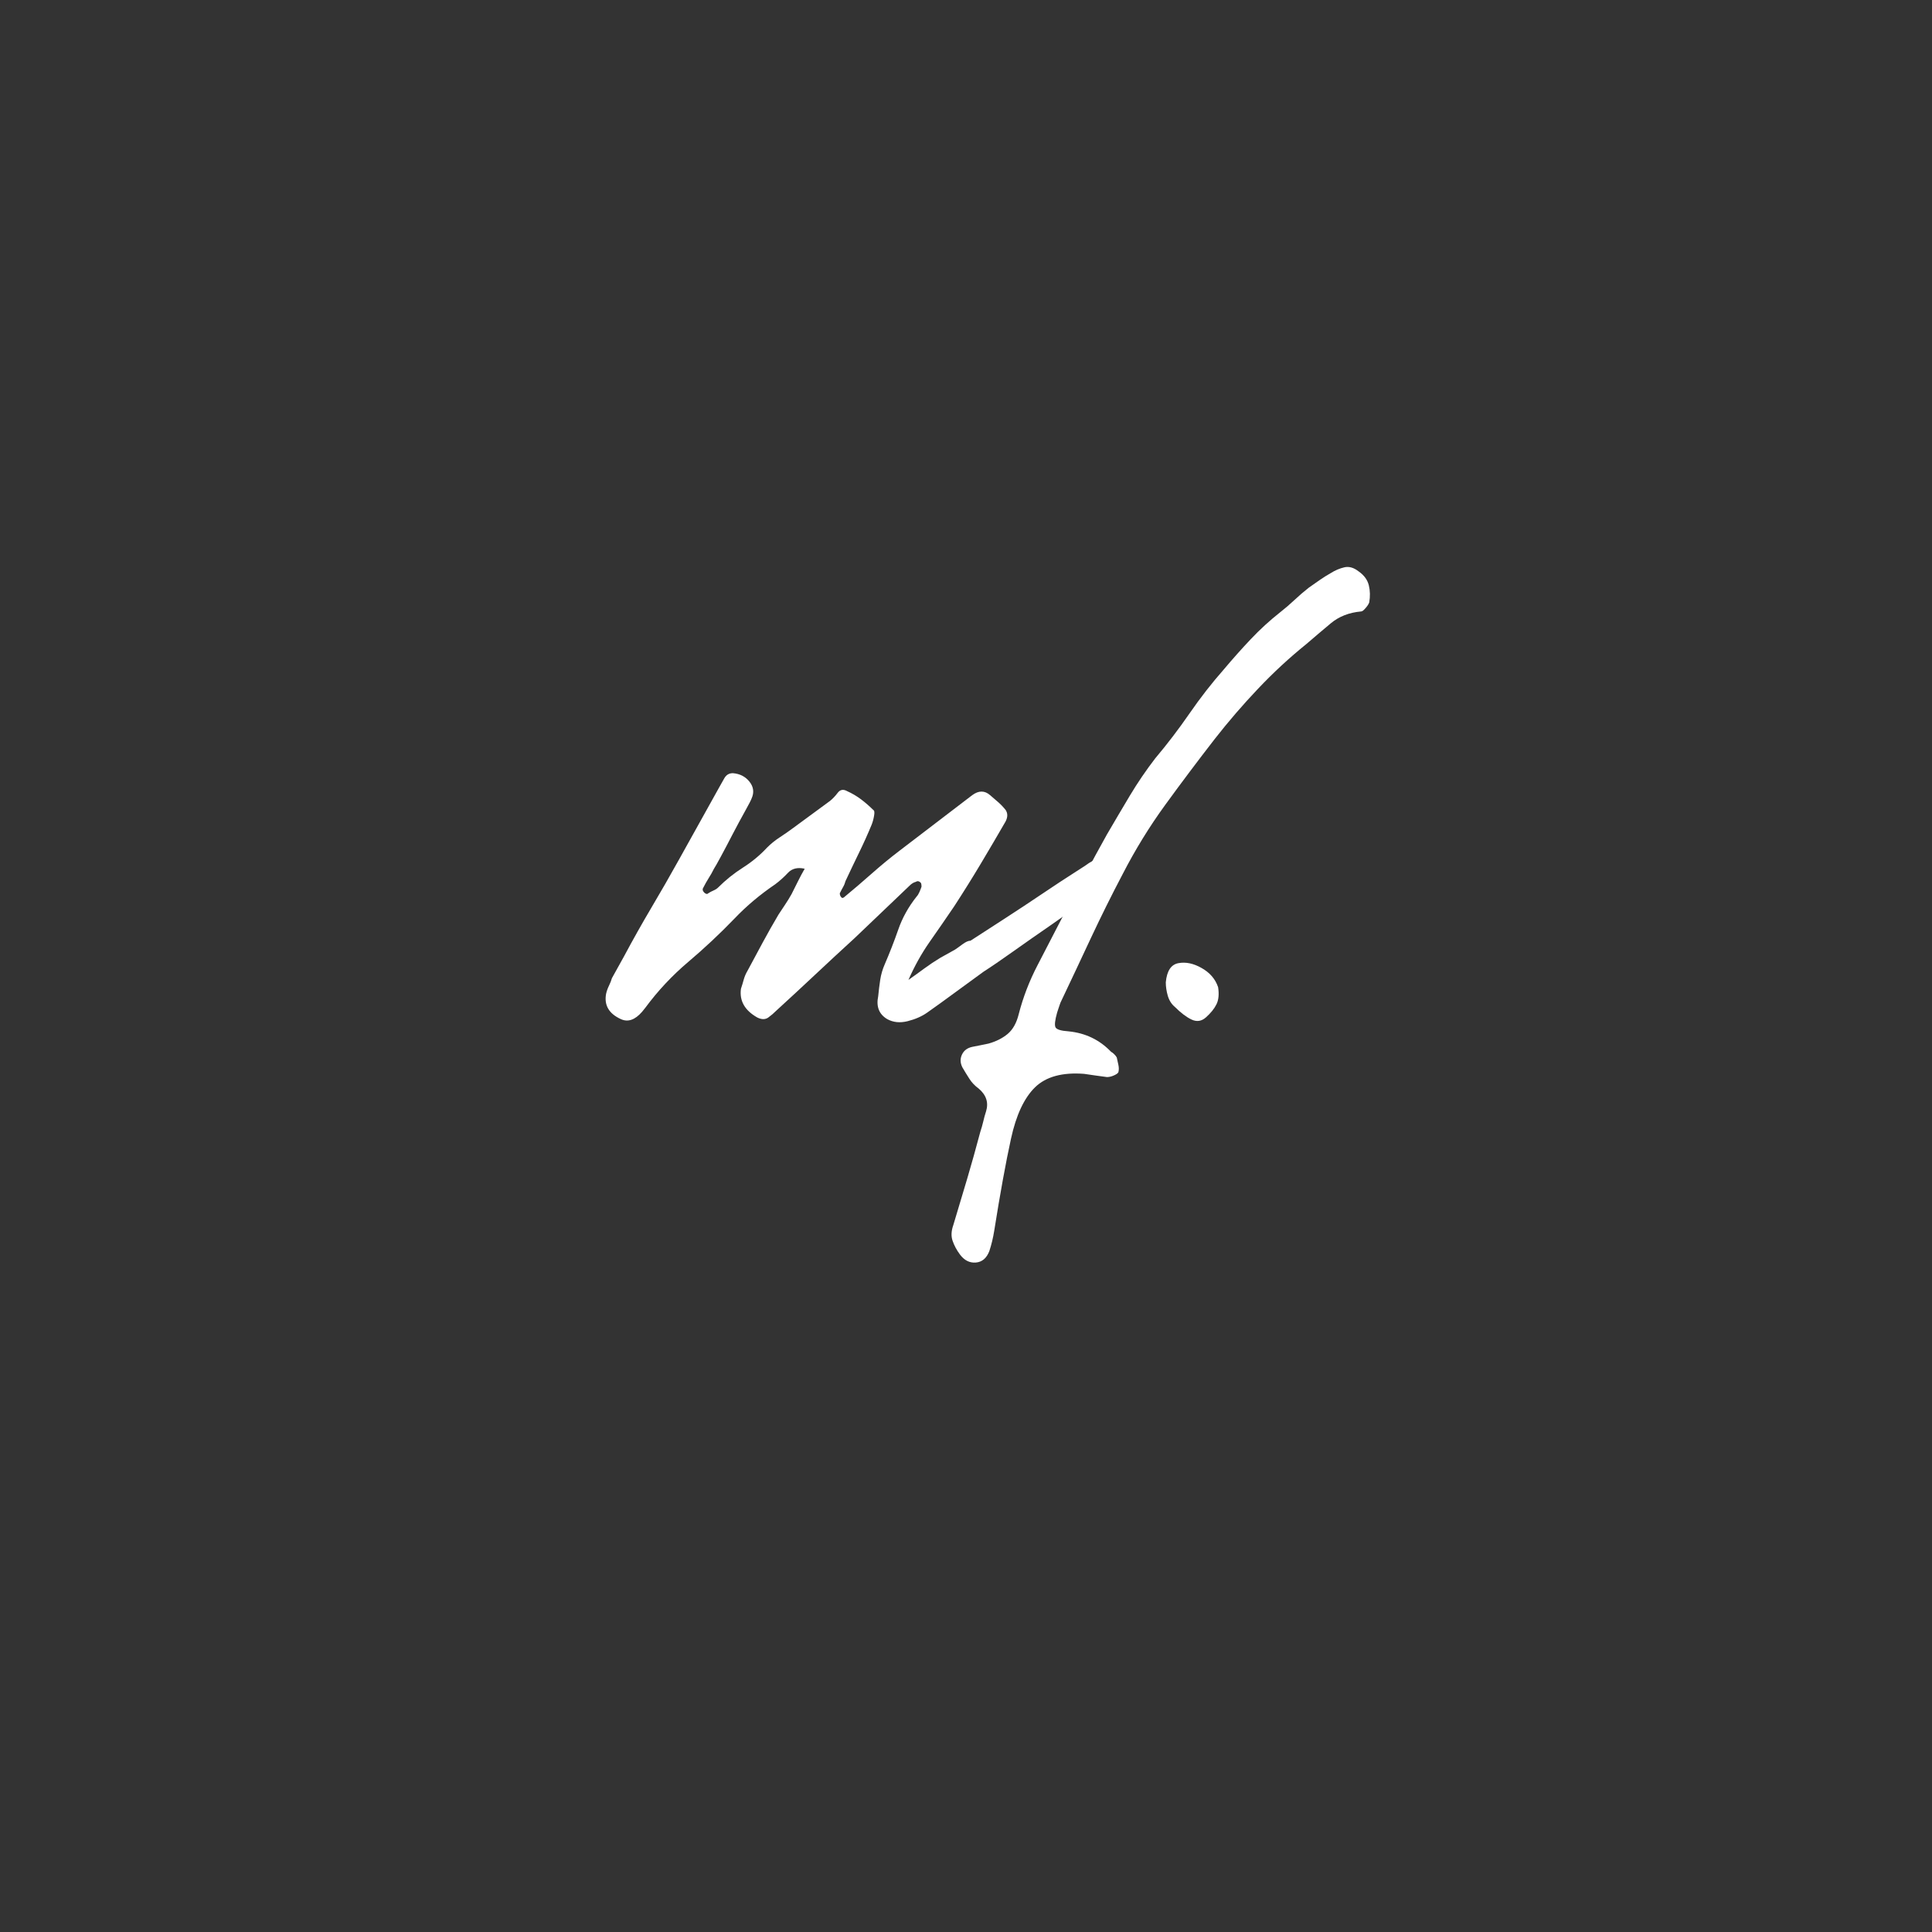 <svg xmlns="http://www.w3.org/2000/svg" xmlns:xlink="http://www.w3.org/1999/xlink" width="500" viewBox="0 0 375 375" height="500" preserveAspectRatio="xMidYMid meet"><rect x="0" y="0" width="375" height="375" fill="#333333" stroke="none"/><defs><g></g></defs><g fill="#ffffff" fill-opacity="1"><g transform="translate(123.519, 216.042)"><g><path d="M 48.688 -18.234 C 47.102 -19.18 46.52 -20.66 46.938 -22.672 C 47.039 -23.734 47.172 -24.789 47.328 -25.844 C 47.492 -26.906 47.785 -27.91 48.203 -28.859 C 49.16 -31.078 50.035 -33.32 50.828 -35.594 C 51.617 -37.875 52.805 -40.016 54.391 -42.016 C 54.598 -42.234 54.781 -42.523 54.938 -42.891 C 55.102 -43.266 55.238 -43.609 55.344 -43.922 C 55.344 -44.348 55.289 -44.613 55.188 -44.719 C 54.863 -45.031 54.547 -45.082 54.234 -44.875 C 53.805 -44.77 53.383 -44.504 52.969 -44.078 L 42.344 -33.938 C 39.801 -31.613 37.258 -29.258 34.719 -26.875 C 32.188 -24.5 29.648 -22.148 27.109 -19.828 C 26.691 -19.398 26.191 -18.973 25.609 -18.547 C 25.023 -18.129 24.312 -18.129 23.469 -18.547 C 21.039 -19.922 19.984 -21.773 20.297 -24.109 C 20.504 -24.742 20.688 -25.348 20.844 -25.922 C 21.008 -26.504 21.25 -27.062 21.562 -27.594 C 22.52 -29.383 23.5 -31.207 24.5 -33.062 C 25.5 -34.914 26.531 -36.738 27.594 -38.531 C 28.02 -39.164 28.441 -39.801 28.859 -40.438 C 29.285 -41.07 29.707 -41.758 30.125 -42.5 C 30.551 -43.344 30.973 -44.188 31.391 -45.031 C 31.816 -45.883 32.242 -46.68 32.672 -47.422 C 31.297 -47.734 30.211 -47.469 29.422 -46.625 C 28.629 -45.781 27.805 -45.039 26.953 -44.406 C 23.992 -42.395 21.352 -40.172 19.031 -37.734 C 16.176 -34.773 13.188 -31.973 10.062 -29.328 C 6.945 -26.691 4.176 -23.734 1.75 -20.453 L 1.109 -19.656 C -0.266 -18.07 -1.641 -17.598 -3.016 -18.234 C -5.336 -19.297 -6.289 -20.938 -5.875 -23.156 C -5.758 -23.676 -5.57 -24.203 -5.312 -24.734 C -5.051 -25.266 -4.863 -25.742 -4.75 -26.172 L -2.375 -30.453 C -0.688 -33.617 1.078 -36.758 2.922 -39.875 C 4.773 -43 6.551 -46.094 8.25 -49.156 L 16.016 -63.109 C 16.328 -63.641 16.672 -64.25 17.047 -64.938 C 17.422 -65.625 17.977 -65.969 18.719 -65.969 C 20.094 -65.863 21.176 -65.305 21.969 -64.297 C 22.758 -63.297 22.891 -62.211 22.359 -61.047 C 22.254 -60.734 21.832 -59.914 21.094 -58.594 C 20.352 -57.27 19.555 -55.789 18.703 -54.156 C 17.859 -52.52 17.094 -51.066 16.406 -49.797 C 15.719 -48.523 15.27 -47.734 15.062 -47.422 C 14.75 -46.785 14.406 -46.176 14.031 -45.594 C 13.664 -45.008 13.32 -44.398 13 -43.766 C 12.789 -43.453 12.844 -43.133 13.156 -42.812 C 13.477 -42.5 13.742 -42.445 13.953 -42.656 C 14.273 -42.863 14.617 -43.047 14.984 -43.203 C 15.359 -43.367 15.648 -43.555 15.859 -43.766 C 17.336 -45.242 18.945 -46.535 20.688 -47.641 C 22.438 -48.754 24 -50.051 25.375 -51.531 C 26.113 -52.27 26.93 -52.93 27.828 -53.516 C 28.723 -54.098 29.598 -54.707 30.453 -55.344 L 37.578 -60.578 C 38.109 -61.004 38.609 -61.531 39.078 -62.156 C 39.555 -62.789 40.164 -62.898 40.906 -62.484 C 41.863 -62.055 42.766 -61.523 43.609 -60.891 C 44.453 -60.254 45.242 -59.566 45.984 -58.828 C 46.203 -58.723 46.254 -58.352 46.141 -57.719 C 46.035 -57.082 45.879 -56.504 45.672 -55.984 C 44.93 -54.18 44.109 -52.352 43.203 -50.5 C 42.305 -48.656 41.438 -46.832 40.594 -45.031 C 40.488 -44.613 40.328 -44.219 40.109 -43.844 C 39.898 -43.477 39.691 -43.082 39.484 -42.656 C 39.484 -42.344 39.586 -42.078 39.797 -41.859 C 39.91 -41.754 40.02 -41.727 40.125 -41.781 C 40.227 -41.832 40.281 -41.859 40.281 -41.859 C 42.07 -43.336 43.863 -44.867 45.656 -46.453 C 47.457 -48.047 49.258 -49.531 51.062 -50.906 L 65.172 -61.688 C 66.441 -62.633 67.609 -62.633 68.672 -61.688 C 69.191 -61.258 69.719 -60.805 70.25 -60.328 C 70.781 -59.859 71.254 -59.359 71.672 -58.828 C 72.098 -58.191 72.098 -57.453 71.672 -56.609 C 70.086 -53.859 68.473 -51.109 66.828 -48.359 C 65.191 -45.617 63.477 -42.875 61.688 -40.125 C 60.102 -37.789 58.516 -35.488 56.922 -33.219 C 55.336 -30.945 53.969 -28.488 52.812 -25.844 C 53.863 -26.582 54.891 -27.32 55.891 -28.062 C 56.898 -28.801 57.93 -29.488 58.984 -30.125 L 61.844 -31.719 C 62.164 -31.926 62.641 -32.266 63.266 -32.734 C 63.898 -33.211 64.43 -33.453 64.859 -33.453 C 66.648 -34.617 68.816 -36.02 71.359 -37.656 C 73.898 -39.301 76.383 -40.941 78.812 -42.578 C 81.238 -44.211 83.32 -45.582 85.062 -46.688 C 86.812 -47.801 87.742 -48.414 87.859 -48.531 C 88.379 -48.844 89.008 -49.207 89.75 -49.625 C 90.488 -50.051 91.02 -50.16 91.344 -49.953 C 92.5 -49.316 92.836 -48.258 92.359 -46.781 C 91.891 -45.301 91.07 -44.141 89.906 -43.297 C 89.695 -43.191 88.719 -42.477 86.969 -41.156 C 85.227 -39.832 83.086 -38.297 80.547 -36.547 C 78.016 -34.805 75.555 -33.086 73.172 -31.391 C 70.797 -29.703 68.867 -28.383 67.391 -27.438 C 65.492 -26.062 63.645 -24.711 61.844 -23.391 C 60.051 -22.066 58.254 -20.77 56.453 -19.5 C 55.398 -18.758 54.129 -18.203 52.641 -17.828 C 51.16 -17.461 49.844 -17.598 48.688 -18.234 Z M 48.688 -18.234 "></path></g></g></g><g fill="#ffffff" fill-opacity="1"><g transform="translate(203.92, 216.042)"><g><path d="M -17.609 27.438 C -18.234 26.594 -18.703 25.719 -19.016 24.812 C -19.336 23.914 -19.289 22.883 -18.875 21.719 C -17.914 18.551 -17.016 15.539 -16.172 12.688 C -15.328 9.832 -14.484 6.816 -13.641 3.641 C -13.43 3.016 -13.242 2.359 -13.078 1.672 C -12.922 0.984 -12.738 0.32 -12.531 -0.312 C -12 -2.008 -12.473 -3.488 -13.953 -4.75 C -14.691 -5.281 -15.297 -5.914 -15.766 -6.656 C -16.242 -7.395 -16.695 -8.133 -17.125 -8.875 C -17.551 -9.727 -17.578 -10.551 -17.203 -11.344 C -16.836 -12.133 -16.176 -12.633 -15.219 -12.844 C -14.695 -12.945 -14.172 -13.051 -13.641 -13.156 C -13.109 -13.27 -12.578 -13.379 -12.047 -13.484 C -10.566 -13.898 -9.32 -14.531 -8.312 -15.375 C -7.312 -16.227 -6.602 -17.5 -6.188 -19.188 C -5.344 -22.469 -4.125 -25.641 -2.531 -28.703 C -0.945 -31.766 0.582 -34.723 2.062 -37.578 C 3.539 -40.328 5.02 -43.102 6.5 -45.906 C 7.977 -48.707 9.457 -51.43 10.938 -54.078 C 12.414 -56.609 13.895 -59.113 15.375 -61.594 C 16.863 -64.082 18.504 -66.492 20.297 -68.828 C 22.617 -71.578 24.836 -74.484 26.953 -77.547 C 29.066 -80.609 31.289 -83.461 33.625 -86.109 C 35.312 -88.117 37.051 -90.07 38.844 -91.969 C 40.645 -93.875 42.551 -95.617 44.562 -97.203 C 45.508 -97.941 46.43 -98.734 47.328 -99.578 C 48.234 -100.43 49.16 -101.227 50.109 -101.969 C 50.848 -102.5 51.562 -103 52.25 -103.469 C 52.938 -103.945 53.648 -104.395 54.391 -104.812 C 55.234 -105.344 56.102 -105.711 57 -105.922 C 57.906 -106.141 58.832 -105.879 59.781 -105.141 C 60.844 -104.398 61.504 -103.5 61.766 -102.438 C 62.023 -101.383 62.051 -100.273 61.844 -99.109 C 61.738 -98.797 61.5 -98.426 61.125 -98 C 60.758 -97.57 60.473 -97.359 60.266 -97.359 C 57.93 -97.148 55.973 -96.383 54.391 -95.062 C 52.805 -93.738 51.223 -92.395 49.641 -91.031 C 46.359 -88.383 43.238 -85.5 40.281 -82.375 C 37.32 -79.258 34.52 -76.008 31.875 -72.625 C 28.594 -68.395 25.395 -64.141 22.281 -59.859 C 19.164 -55.578 16.391 -51.062 13.953 -46.312 C 11.836 -42.289 9.801 -38.191 7.844 -34.016 C 5.895 -29.836 3.914 -25.633 1.906 -21.406 C 1.801 -21.094 1.691 -20.773 1.578 -20.453 C 1.473 -20.141 1.367 -19.82 1.266 -19.5 C 0.848 -18.02 0.742 -17.066 0.953 -16.641 C 1.16 -16.223 2.004 -15.961 3.484 -15.859 C 6.766 -15.535 9.516 -14.211 11.734 -11.891 C 11.941 -11.785 12.148 -11.625 12.359 -11.406 C 12.578 -11.195 12.738 -10.988 12.844 -10.781 C 12.945 -10.363 13.051 -9.891 13.156 -9.359 C 13.27 -8.828 13.27 -8.348 13.156 -7.922 C 13.051 -7.711 12.758 -7.504 12.281 -7.297 C 11.812 -7.086 11.363 -6.984 10.938 -6.984 C 10.195 -7.086 9.43 -7.191 8.641 -7.297 C 7.848 -7.398 7.133 -7.504 6.5 -7.609 C 2.27 -7.93 -0.898 -7.062 -3.016 -5 C -5.129 -2.938 -6.688 0.391 -7.688 4.984 C -8.695 9.586 -9.781 15.535 -10.938 22.828 C -11.156 24.203 -11.473 25.523 -11.891 26.797 C -12.422 28.172 -13.289 28.91 -14.5 29.016 C -15.719 29.117 -16.754 28.594 -17.609 27.438 Z M -17.609 27.438 "></path></g></g></g><g fill="#ffffff" fill-opacity="1"><g transform="translate(226.28, 216.042)"><g><path d="M 7.766 -18.547 C 6.922 -17.805 5.992 -17.676 4.984 -18.156 C 3.984 -18.633 2.906 -19.453 1.75 -20.609 C 1.113 -21.141 0.66 -21.852 0.391 -22.75 C 0.129 -23.656 0 -24.531 0 -25.375 C 0.207 -27.594 1.023 -28.832 2.453 -29.094 C 3.879 -29.363 5.383 -29.047 6.969 -28.141 C 8.562 -27.242 9.625 -26.004 10.156 -24.422 C 10.363 -23.047 10.254 -21.938 9.828 -21.094 C 9.41 -20.25 8.723 -19.398 7.766 -18.547 Z M 7.766 -18.547 "></path></g></g></g></svg>
